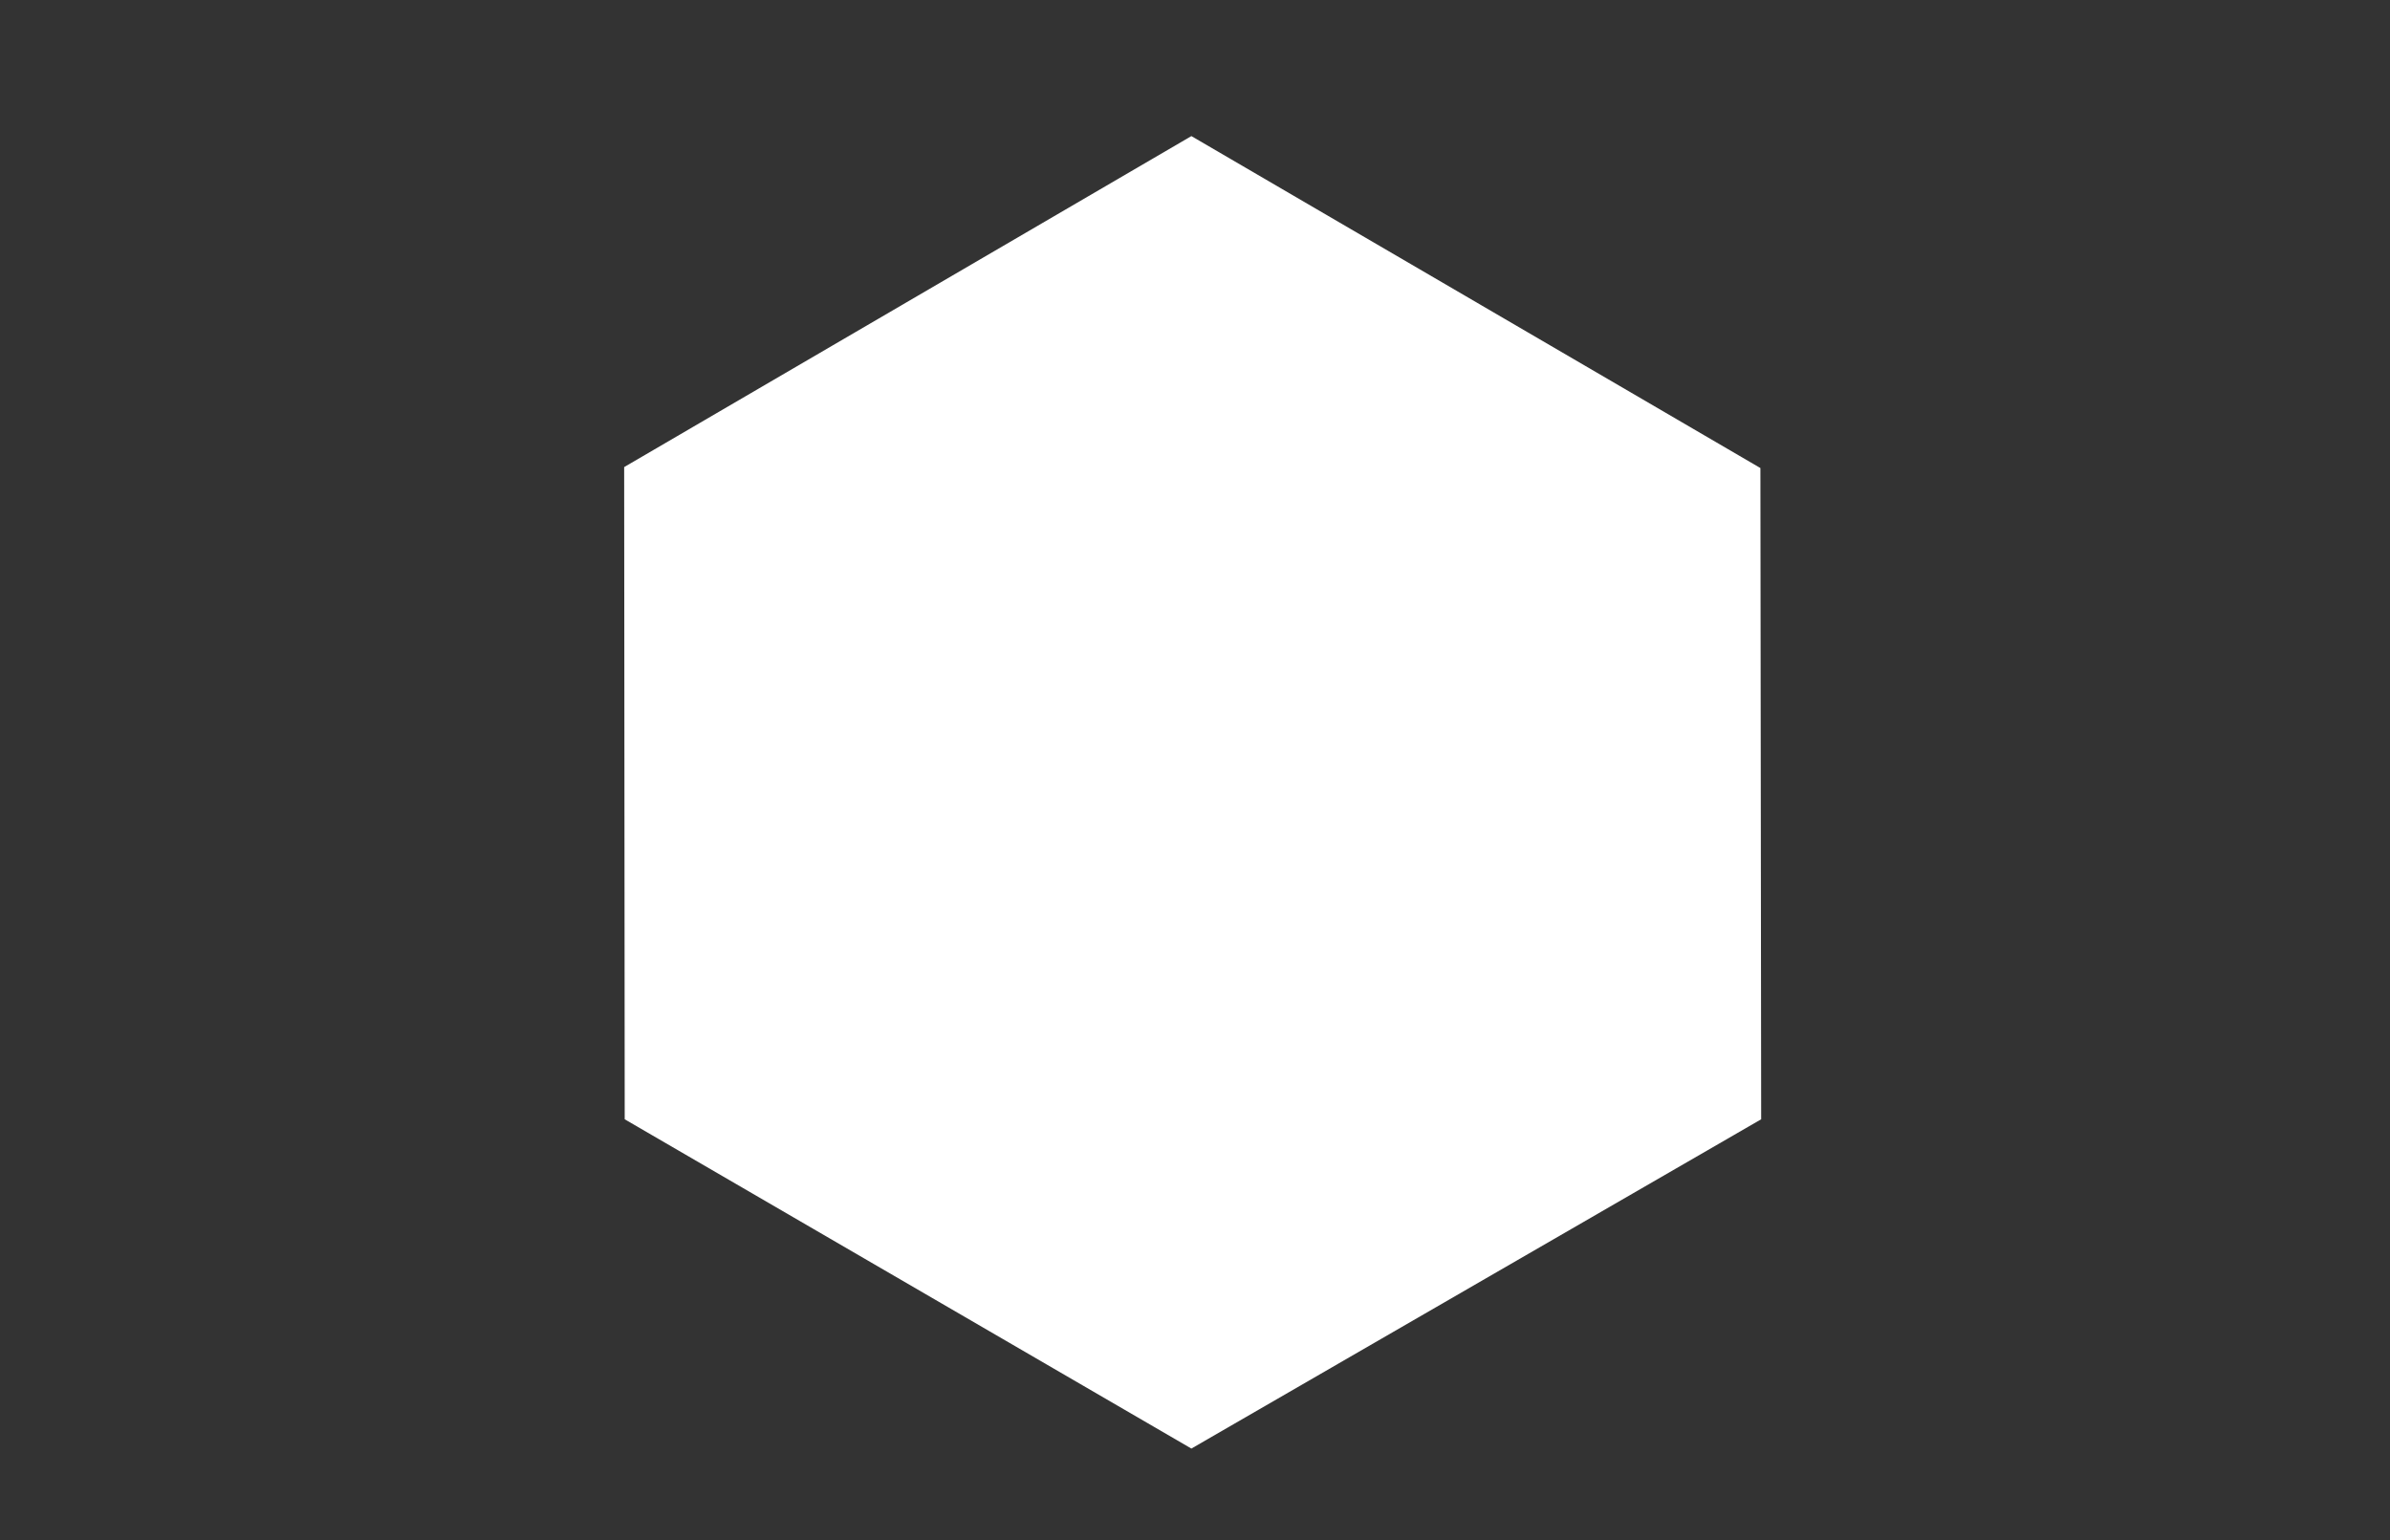 <?xml version="1.0" encoding="utf-8"?>
<!-- Generator: Adobe Illustrator 15.0.2, SVG Export Plug-In . SVG Version: 6.00 Build 0)  -->
<!DOCTYPE svg PUBLIC "-//W3C//DTD SVG 1.1//EN" "http://www.w3.org/Graphics/SVG/1.1/DTD/svg11.dtd">
<svg version="1.1" id="Layer_1" xmlns="http://www.w3.org/2000/svg" xmlns:xlink="http://www.w3.org/1999/xlink" x="0px" y="0px"
	 width="211px" height="136px" viewBox="0 0 211 136" enable-background="new 0 0 211 136" xml:space="preserve">
<rect x="0" y="0" width="211" height="136" fill="#333333" stroke="none"/>
<polygon fill="#FFFFFF" points="155.416,41.324 155.484,98.823 105.181,127.895 55.152,98.823 55.104,41.239 105.181,12.016 "/>
</svg>
